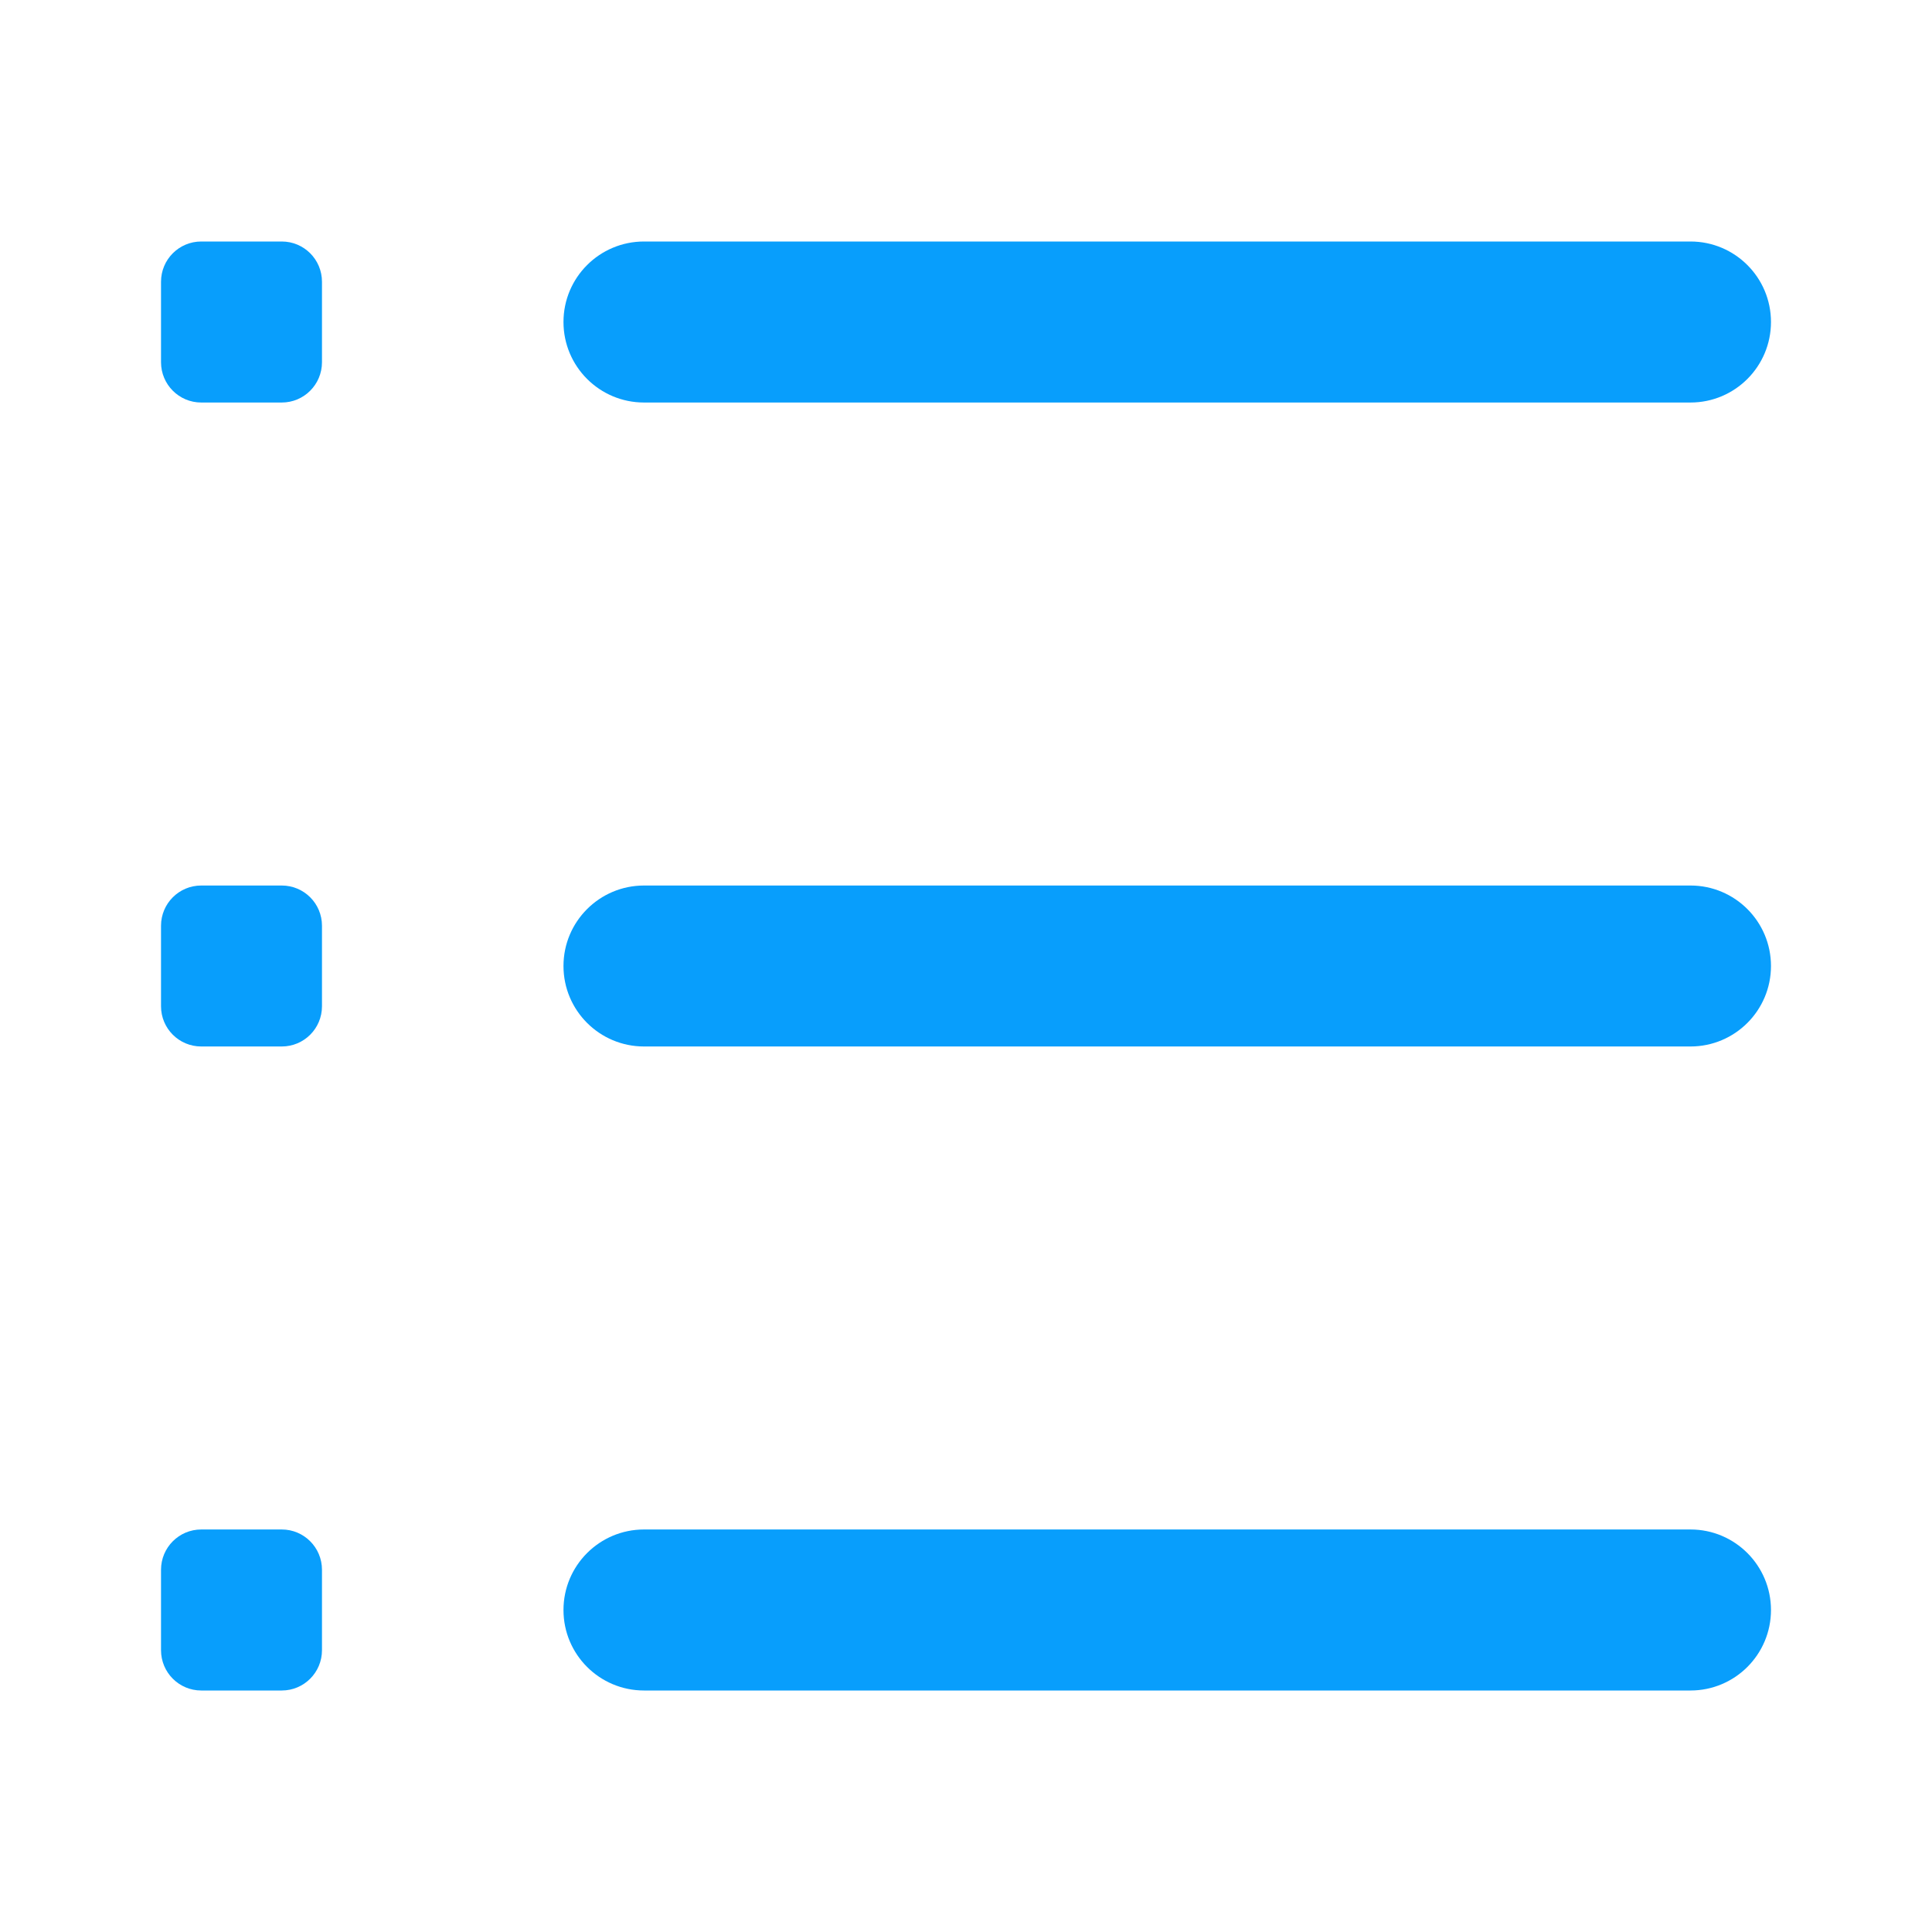 <svg width="32" height="32" viewBox="0 0 32 32" fill="none" xmlns="http://www.w3.org/2000/svg">
<g clip-path="url(#clip0_3006_94537)">
<path d="M10.667 4C9.93 4 9.333 4.597 9.333 5.333C9.333 6.07 9.93 6.667 10.667 6.667L28 6.667C28.736 6.667 29.333 6.07 29.333 5.333C29.333 4.597 28.736 4 28 4L10.667 4Z" fill="#089EFC"/>
<path d="M10.667 14.667C9.93 14.667 9.333 15.264 9.333 16C9.333 16.736 9.93 17.333 10.667 17.333L28 17.333C28.736 17.333 29.333 16.736 29.333 16C29.333 15.264 28.736 14.667 28 14.667L10.667 14.667Z" fill="#089EFC"/>
<path d="M9.333 26.667C9.333 25.93 9.93 25.333 10.667 25.333H28C28.736 25.333 29.333 25.93 29.333 26.667C29.333 27.403 28.736 28 28 28H10.667C9.93 28 9.333 27.403 9.333 26.667Z" fill="#089EFC"/>
<path d="M3.333 4C2.965 4 2.667 4.298 2.667 4.667V6C2.667 6.368 2.965 6.667 3.333 6.667H4.667C5.035 6.667 5.333 6.368 5.333 6V4.667C5.333 4.298 5.035 4 4.667 4H3.333Z" fill="#089EFC"/>
<path d="M2.667 15.333C2.667 14.965 2.965 14.667 3.333 14.667H4.667C5.035 14.667 5.333 14.965 5.333 15.333V16.667C5.333 17.035 5.035 17.333 4.667 17.333H3.333C2.965 17.333 2.667 17.035 2.667 16.667V15.333Z" fill="#089EFC"/>
<path d="M3.333 25.333C2.965 25.333 2.667 25.632 2.667 26V27.333C2.667 27.701 2.965 28 3.333 28H4.667C5.035 28 5.333 27.701 5.333 27.333V26C5.333 25.632 5.035 25.333 4.667 25.333H3.333Z" fill="#089EFC"/>
</g>
<defs>
<clipPath id="clip0_3006_94537">
<path d="M0 8C0 3.582 3.582 0 8 0H24C28.418 0 32 3.582 32 8V24C32 28.418 28.418 32 24 32H8C3.582 32 0 28.418 0 24V8Z" fill="white"/>
</clipPath>
</defs>
</svg>
